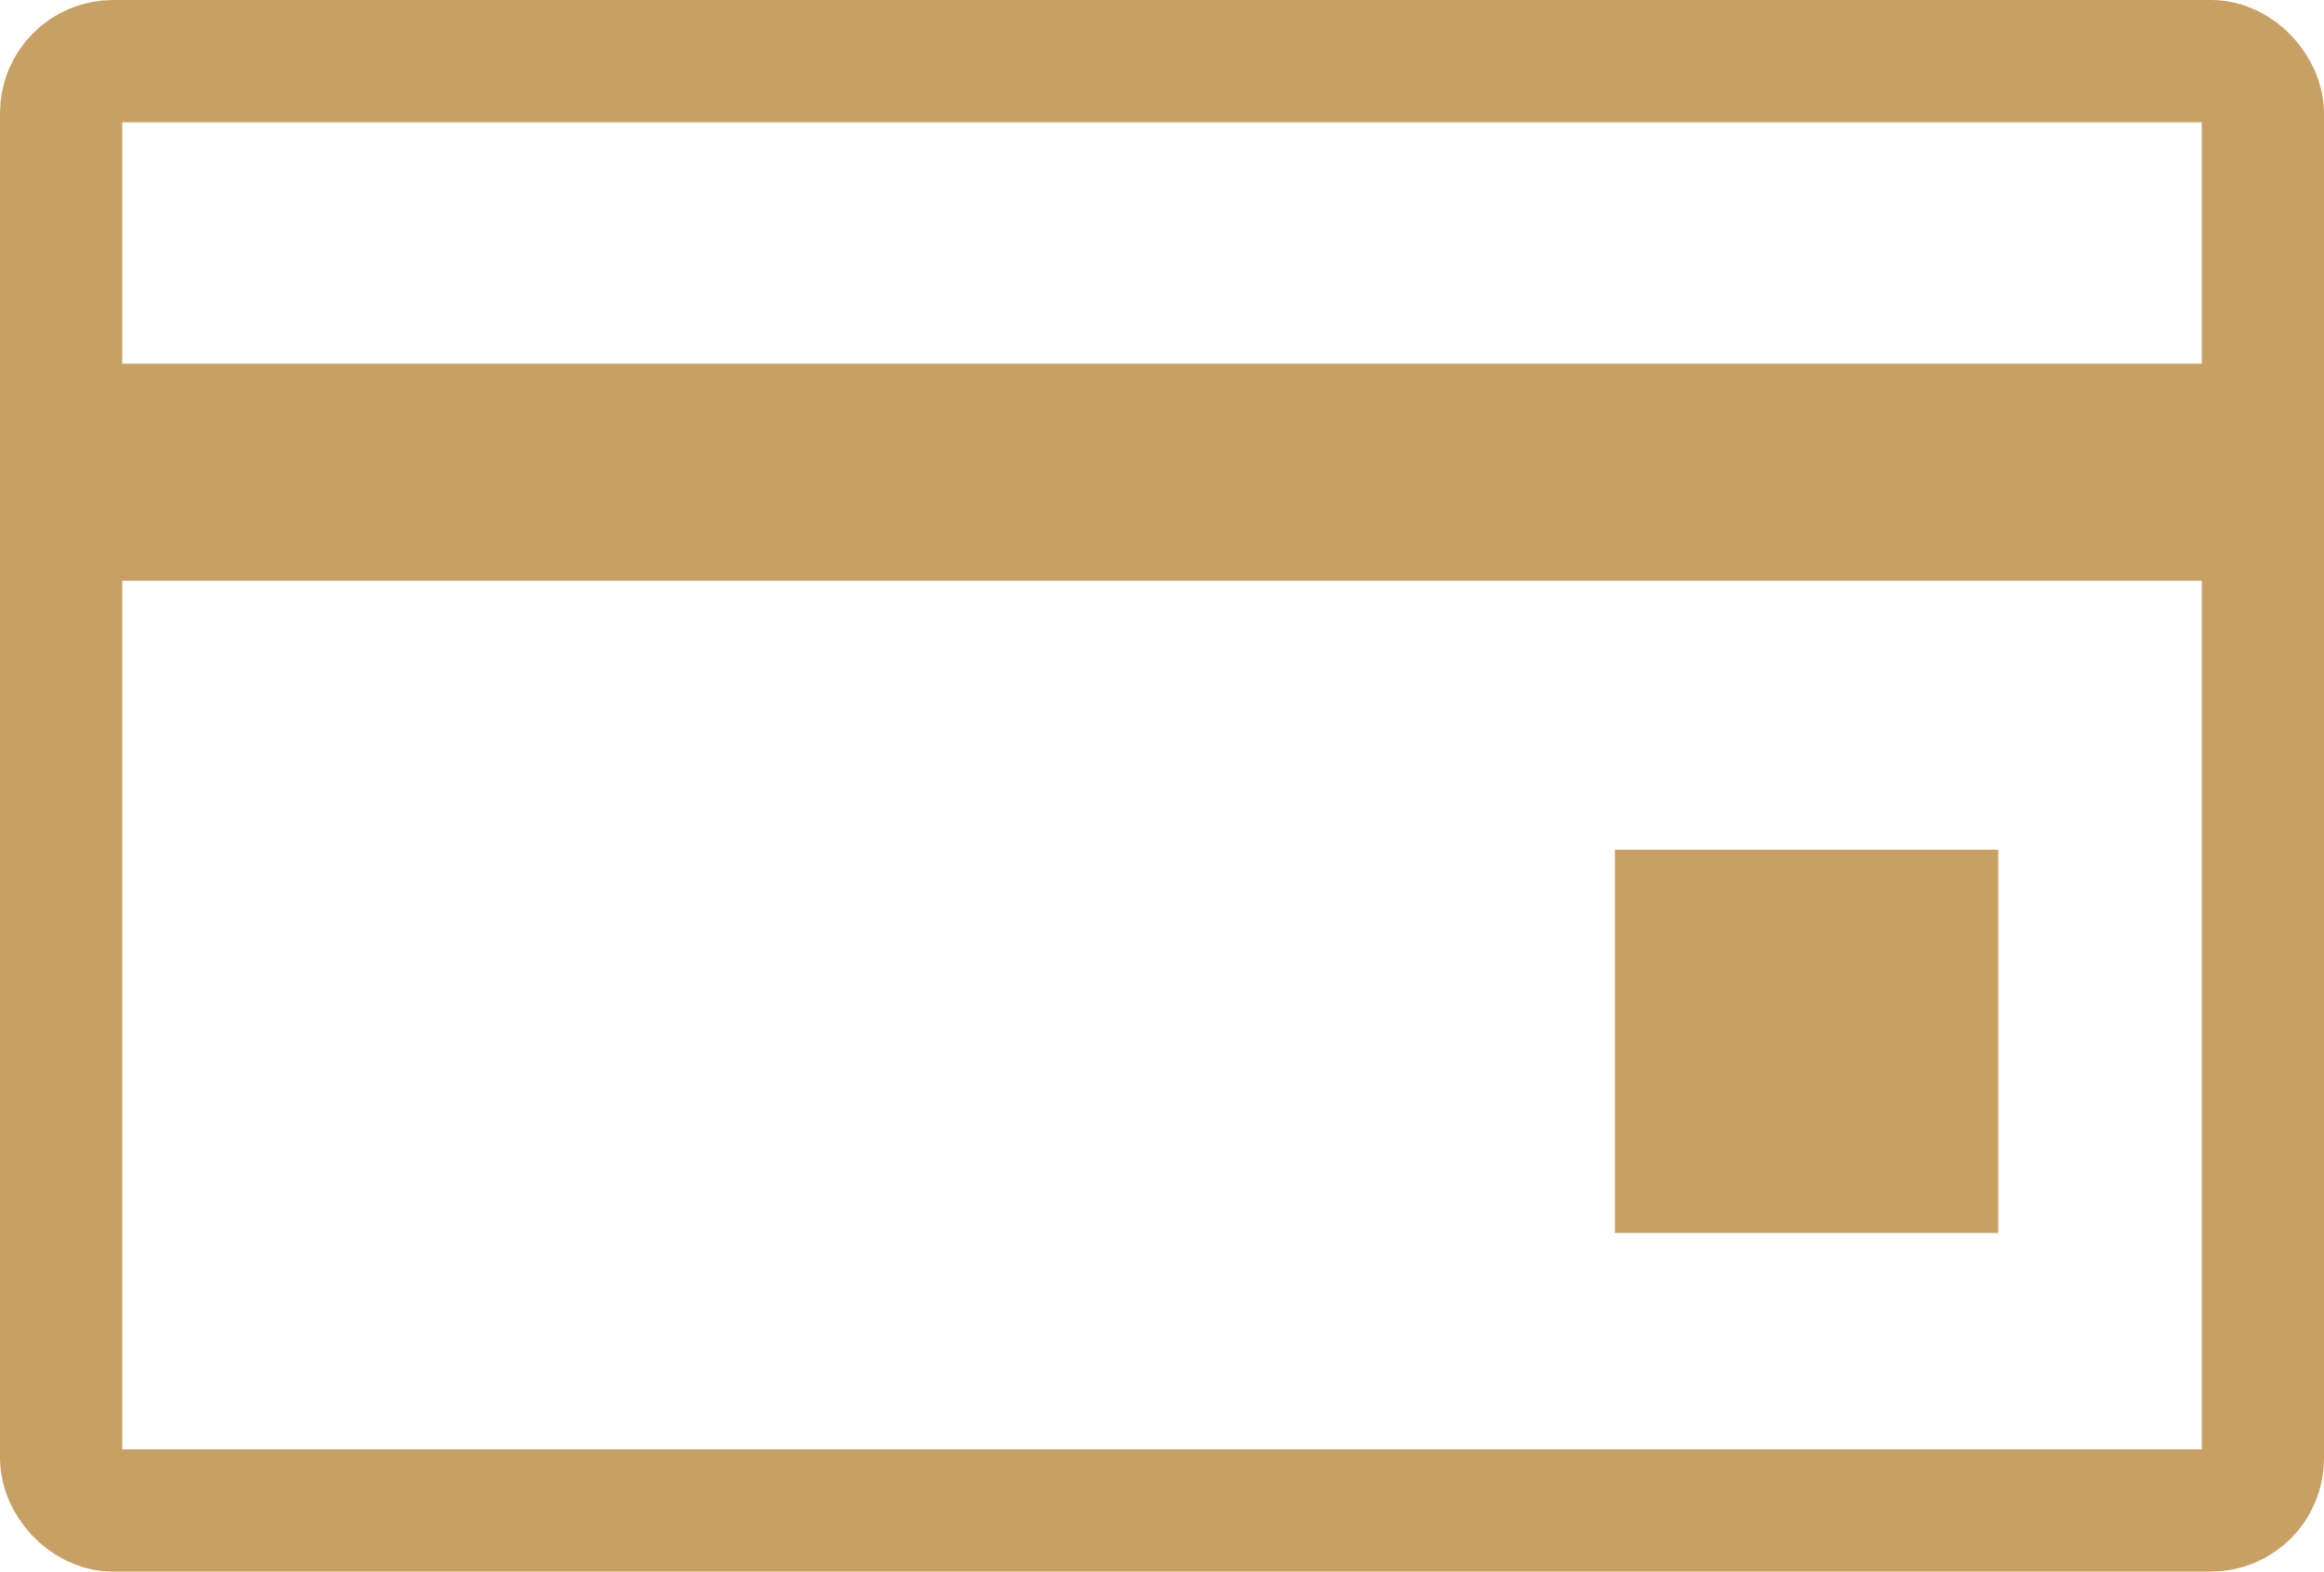 <?xml version="1.0" encoding="UTF-8"?><svg id="_レイヤー_2" xmlns="http://www.w3.org/2000/svg" viewBox="0 0 38.02 25.71"><defs><style>.cls-1{fill:#c9a063;}.cls-2{fill:none;stroke:#c9a063;stroke-linecap:round;stroke-linejoin:round;stroke-width:2px;}</style></defs><g id="artwork"><g><rect class="cls-2" x="1" y="1" width="36.02" height="23.71" rx=".85" ry=".85"/><rect class="cls-1" x="1" y="5.95" width="36.02" height="3.55"/><rect class="cls-1" x="26.42" y="13.9" width="6.27" height="6.27"/></g></g></svg>